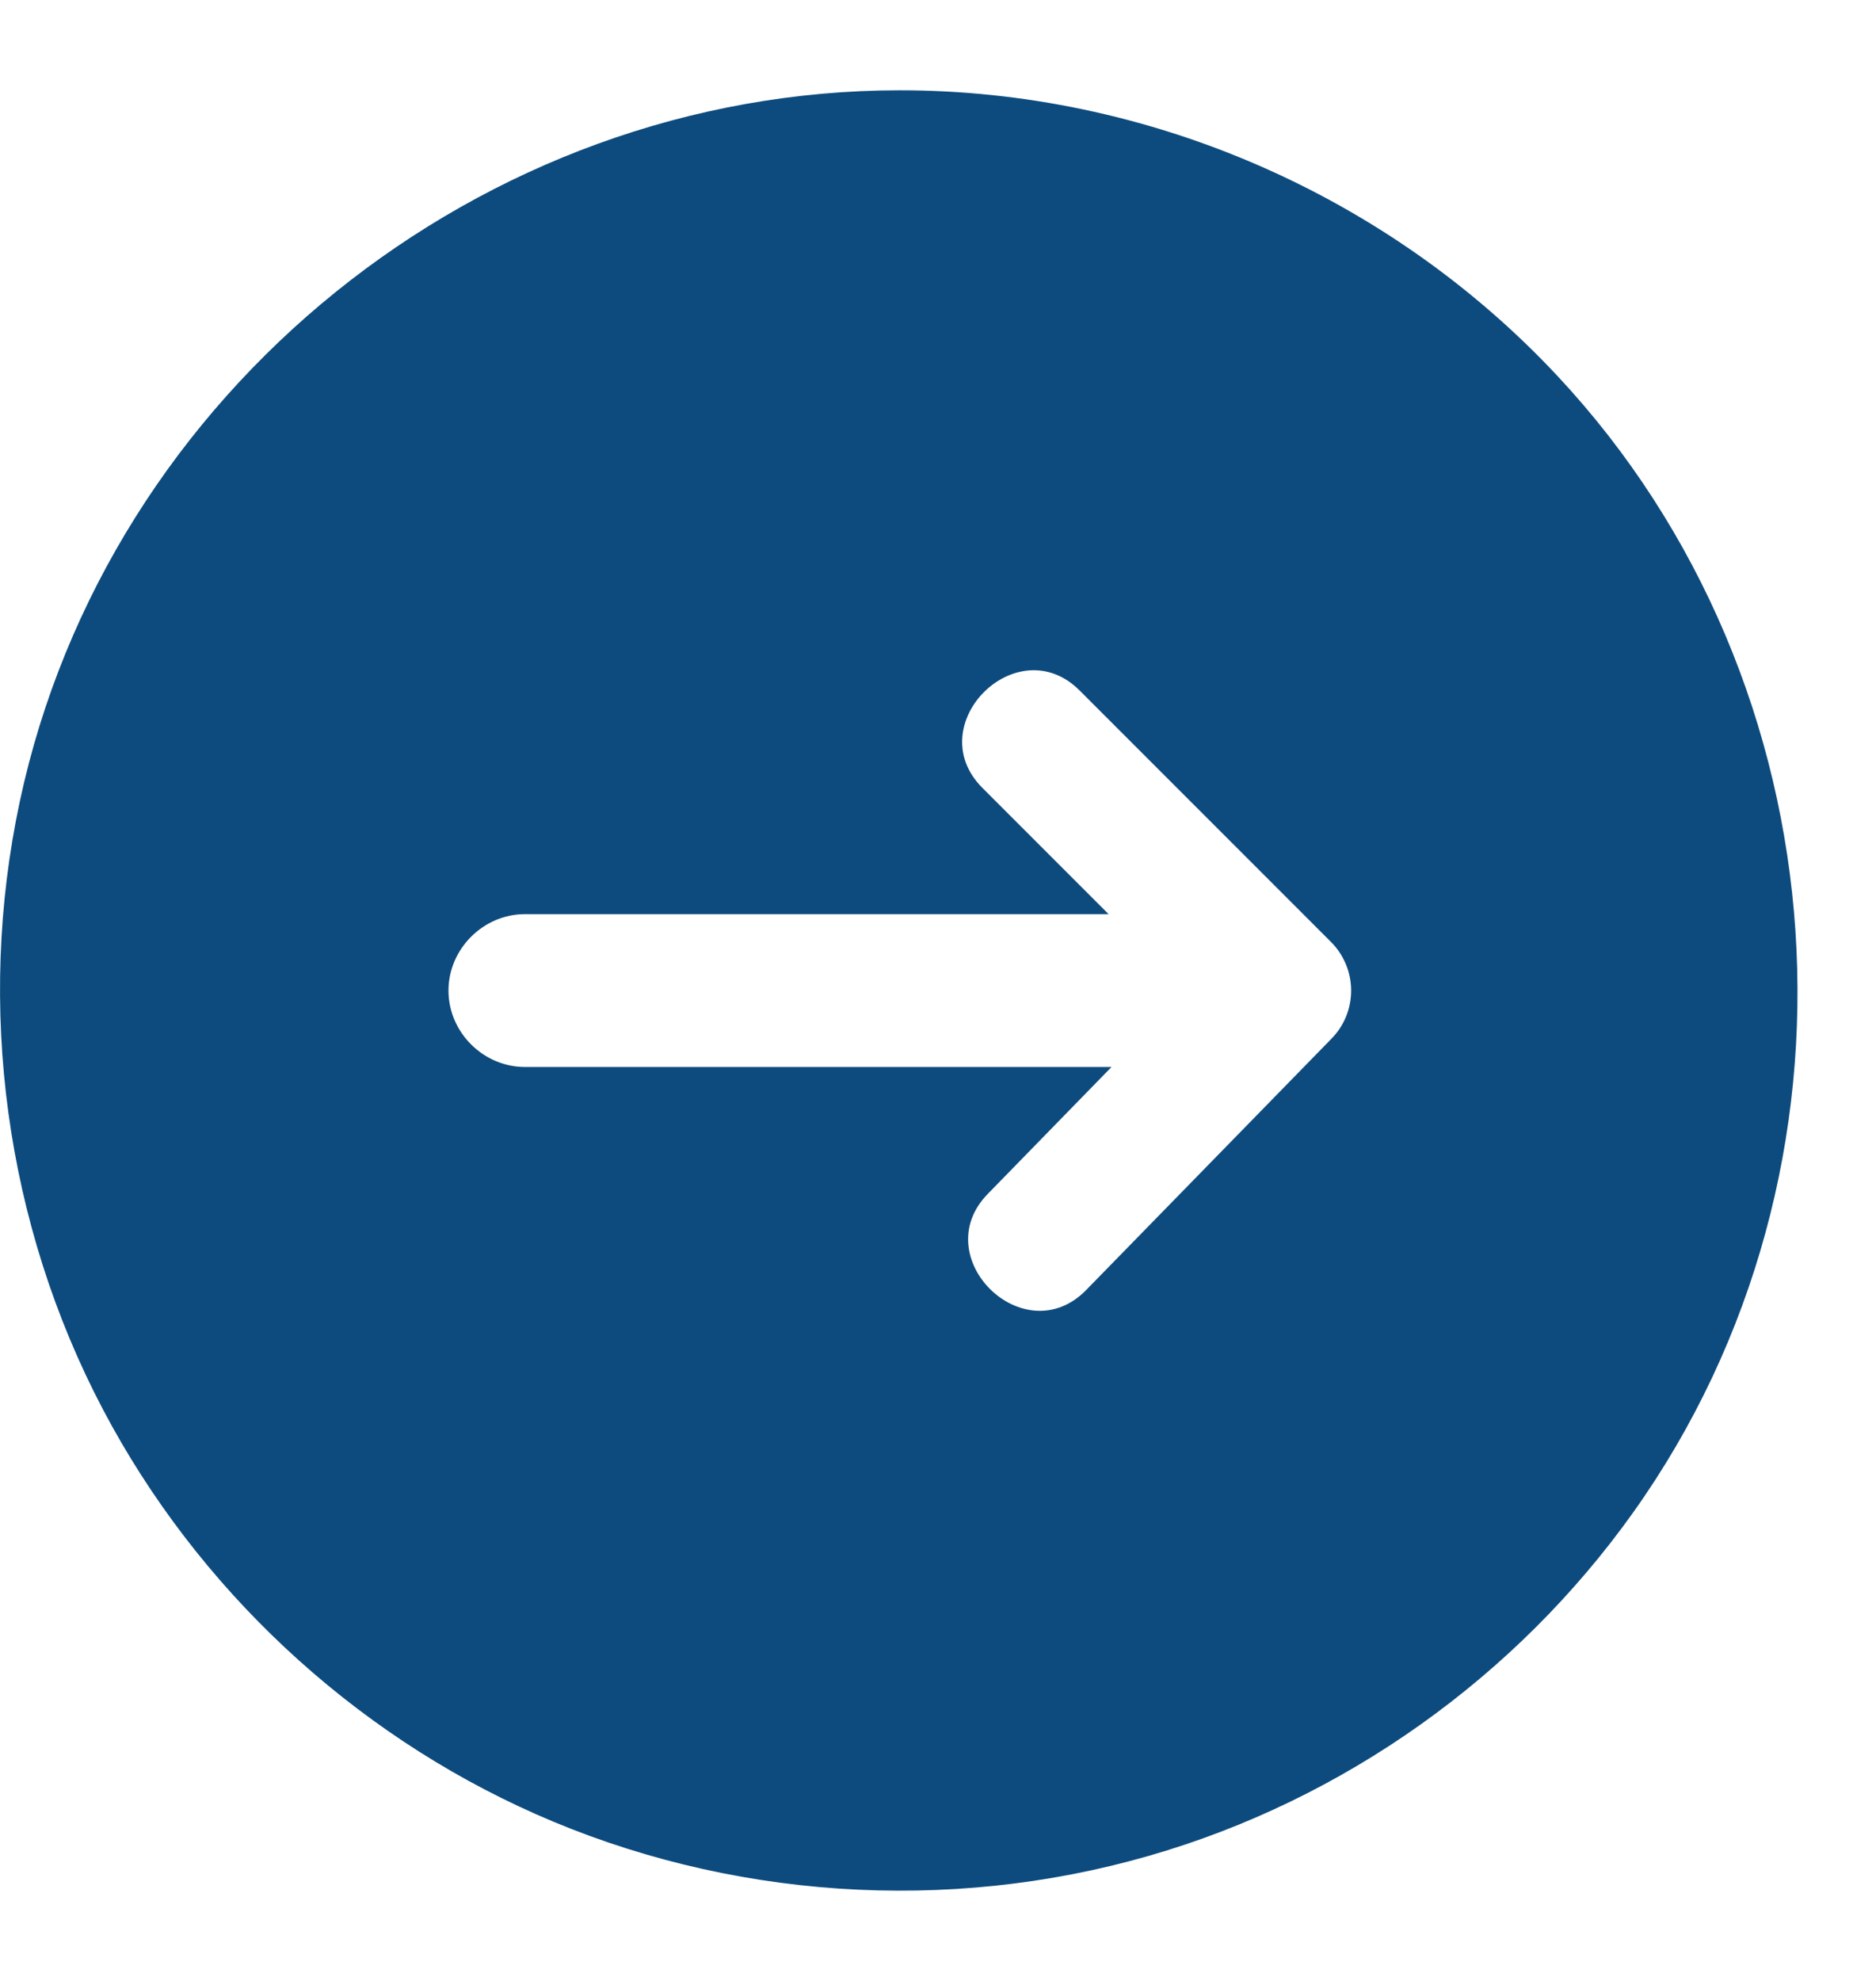 
<svg width="18" height="19" viewBox="0 0 18 19" fill="#fff" xmlns="http://www.w3.org/2000/svg">
<path d="M8.634 0.866C4.615 0.866 1.03 3.754 0.19 7.687C-0.23 9.653 0.052 11.742 0.989 13.521C1.891 15.232 3.37 16.615 5.138 17.399C6.978 18.215 9.091 18.357 11.024 17.8C12.89 17.264 14.544 16.087 15.67 14.507C18.025 11.203 17.71 6.562 14.94 3.602C13.316 1.867 11.01 0.866 8.634 0.866ZM12.776 9.962L10.422 12.373C9.826 12.983 8.884 12.058 9.478 11.451L10.665 10.234H5.037C4.637 10.234 4.303 9.901 4.303 9.501C4.303 9.102 4.637 8.768 5.037 8.768H10.637L9.426 7.557C8.824 6.955 9.757 6.021 10.359 6.623L12.771 9.035C12.893 9.157 12.963 9.324 12.964 9.497C12.965 9.671 12.898 9.838 12.776 9.962Z" fill="#0d4b7e"/>
</svg>
